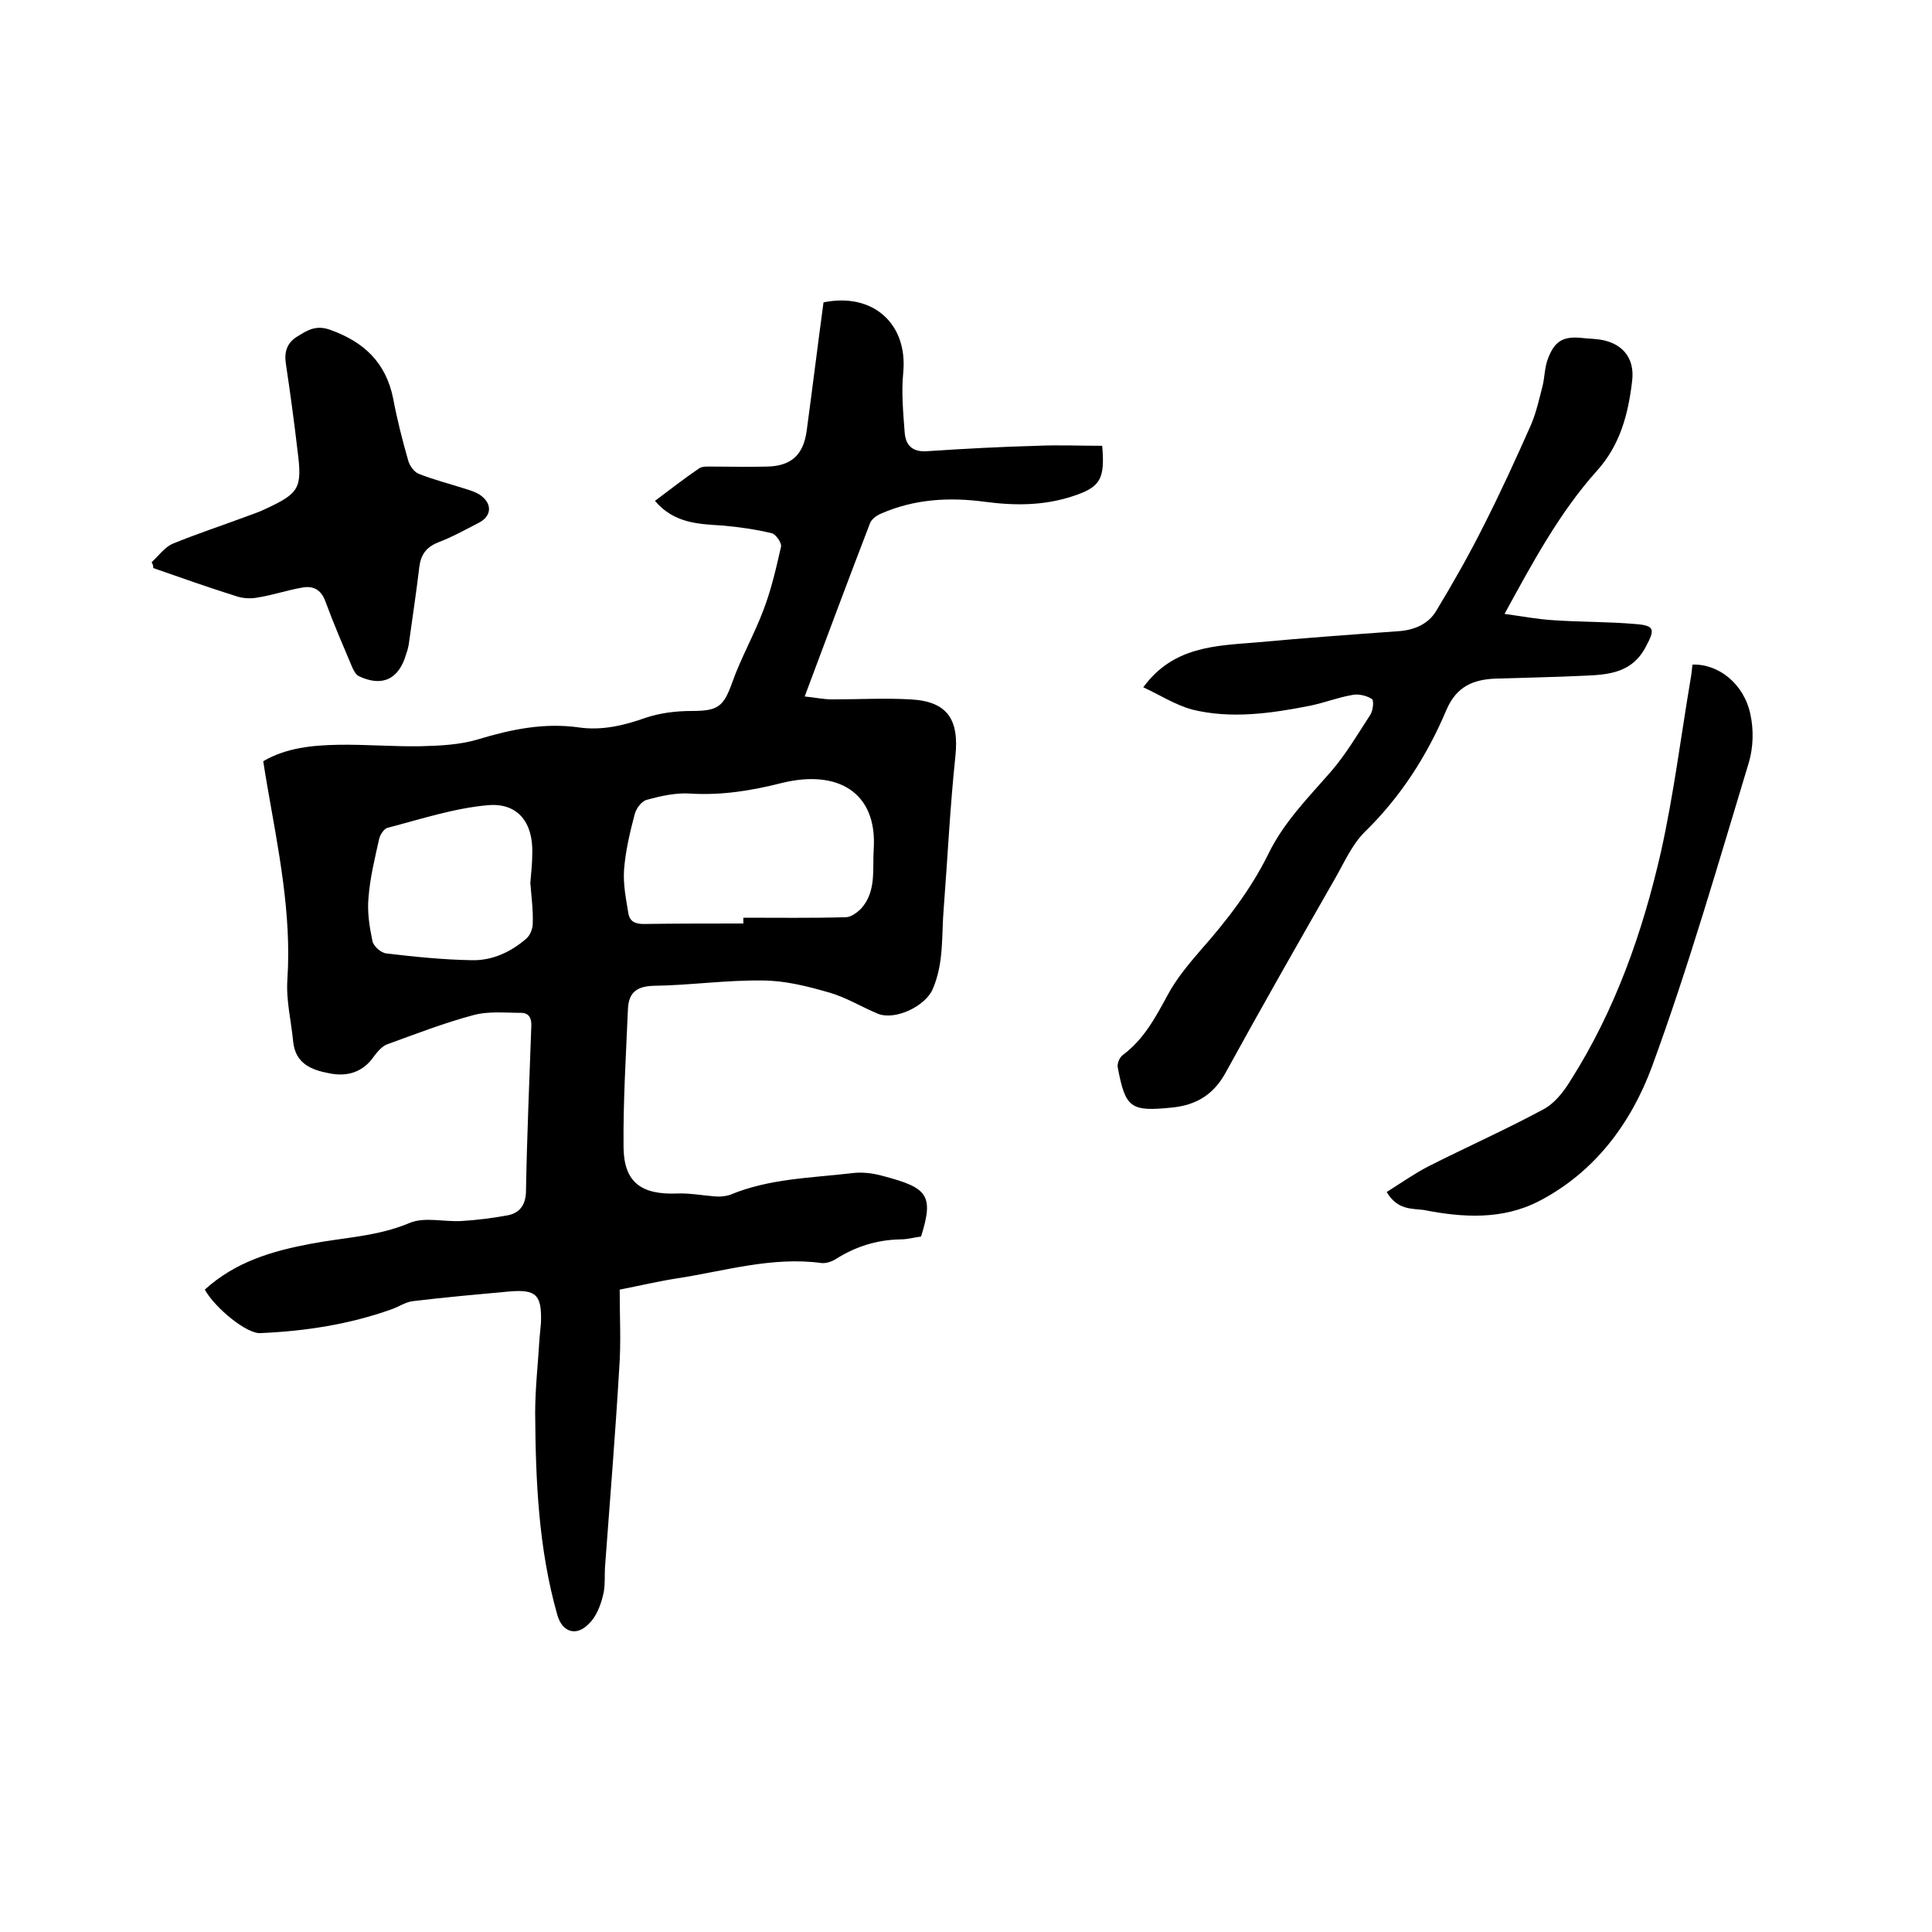 <svg enable-background="new 0 0 400 400" viewBox="0 0 400 400" xmlns="http://www.w3.org/2000/svg"><path d="m42.4 267c6.4-5.8 14-8 22-9.5 6.8-1.3 13.8-1.5 20.4-4.3 3.1-1.3 7.1-.2 10.7-.4 3.3-.2 6.5-.6 9.7-1.2 2.5-.5 3.7-2.3 3.7-5.1.2-11.3.7-22.6 1.1-34 .1-1.7-.5-2.8-2.1-2.8-3.3 0-6.8-.4-10 .5-6 1.6-11.9 3.9-17.7 6-1.1.4-2 1.5-2.7 2.4-2.3 3.4-5.6 4.4-9.4 3.6-3.7-.7-6.9-2-7.4-6.5-.4-4.3-1.5-8.6-1.2-12.9.9-13.7-1.9-27-4.2-40.3-.3-1.6-.5-3.1-.8-4.9 4.8-2.8 10.2-3.3 15.5-3.4 5.7-.1 11.4.4 17.1.3 4-.1 8.1-.3 11.8-1.4 6.9-2.1 13.7-3.5 20.9-2.5 4.8.7 9.4-.4 13.9-2 3-1 6.3-1.4 9.5-1.4 5.5 0 6.6-.9 8.4-5.9 1.8-5.1 4.6-10 6.5-15.1 1.6-4.2 2.6-8.6 3.6-13 .2-.8-1.1-2.6-1.9-2.8-3.4-.8-6.8-1.3-10.3-1.6-5-.3-10-.5-13.9-5.1 3.1-2.3 6-4.6 9.1-6.7.7-.5 1.8-.4 2.7-.4 3.8 0 7.6.1 11.4 0 5-.1 7.5-2.4 8.2-7.3 1.2-8.9 2.3-17.8 3.5-26.7 10.3-2.1 17.5 4.5 16.5 14.6-.4 4.1 0 8.2.3 12.3.2 2.8 1.7 4.2 4.9 3.9 7.5-.5 15-.9 22.5-1.1 4.5-.2 9.1 0 13.5 0 .6 7-.4 8.6-6.3 10.5s-11.8 1.9-17.9 1.1c-7.4-1-14.6-.6-21.5 2.4-1 .4-2.1 1.2-2.4 2.1-4.5 11.7-8.9 23.5-13.5 35.8 2.1.2 3.9.6 5.7.6 5.4 0 10.8-.3 16.2 0 7.7.4 10.1 4.2 9.3 11.8-1.1 10.4-1.6 20.9-2.4 31.3-.5 5.6.1 11.4-2.3 16.9-1.5 3.5-7.7 6.5-11.3 5.1-3.4-1.4-6.6-3.4-10.1-4.4-4.5-1.3-9.2-2.5-13.9-2.5-7.5-.1-15 1-22.5 1.1-3.8.1-5.2 1.7-5.3 5-.4 9.5-1 19-.9 28.5.1 7.2 3.7 9.8 11.1 9.5 2.6-.1 5.2.4 7.8.6 1 .1 2.1 0 3.1-.3 8.1-3.4 16.7-3.5 25.2-4.5 2.2-.3 4.5 0 6.6.6 9.1 2.4 10.5 3.9 7.8 12.5-1.4.2-2.8.6-4.3.6-4.9.1-9.3 1.5-13.4 4.1-.8.5-2 .9-2.9.8-10.3-1.4-20.2 1.7-30.1 3.2-3.8.6-7.6 1.5-11.7 2.3 0 5.6.3 11-.1 16.4-.8 13.5-1.9 27-2.9 40.5-.2 2.2.1 4.5-.5 6.6-.5 2-1.4 4.3-2.9 5.7-2.6 2.7-5.5 1.7-6.5-1.8-3.9-13.7-4.5-27.7-4.6-41.8 0-5.2.6-10.3.9-15.5.1-1.1.2-2.1.3-3.2.2-5.9-1-7-6.7-6.5-6.6.6-13.3 1.2-19.9 2-1.5.2-2.9 1.2-4.4 1.7-8.7 3.1-17.8 4.5-27 4.9-2.8.3-9.5-5.2-11.6-9zm111.5-75.8c0-.4 0-.8 0-1.2 7.1 0 14.1.1 21.2-.1 1.1 0 2.4-1 3.2-1.8 3.2-3.6 2.3-8.1 2.6-12.4.7-11.8-7.6-16.4-19-13.6-6.3 1.6-12.5 2.6-19 2.2-3-.2-6.1.5-9 1.3-1.1.3-2.2 1.8-2.5 3-1 3.8-1.9 7.6-2.2 11.5-.2 3 .4 6 .9 9 .3 1.7 1.4 2.2 3.2 2.2 6.8-.1 13.7-.1 20.6-.1zm-44.1-8.4c.2-2.3.4-4.2.4-6.1.2-6.3-2.9-10.5-9.1-10-7 .6-14 2.9-20.9 4.7-.7.2-1.5 1.4-1.7 2.3-.9 4-1.9 8.1-2.2 12.1-.3 3 .2 6.1.8 9 .2 1.1 1.8 2.5 2.9 2.6 5.9.7 11.8 1.3 17.7 1.4 4.2.1 8.1-1.7 11.3-4.5.8-.7 1.3-2.1 1.3-3.1.1-2.8-.3-5.8-.5-8.4z"/><path d="m236.7 142.3c6.2-8.5 15-8.6 23.5-9.3 9.7-.9 19.4-1.6 29.1-2.3 3.4-.2 6.4-1.4 8.1-4.3 3.5-5.8 6.8-11.6 9.8-17.6 3.5-6.9 6.7-13.9 9.8-20.9 1.1-2.6 1.7-5.4 2.4-8.1.4-1.7.4-3.6 1-5.3 1.4-3.9 3.2-5 7.4-4.5.8.1 1.7.1 2.5.2 5.2.4 8.3 3.6 7.6 8.8-.8 6.8-2.5 13.2-7.3 18.5-7.7 8.6-13.2 18.8-19.1 29.6 3.6.5 6.8 1.1 10 1.3 5.7.4 11.4.3 17.1.8 4.1.3 4 1.2 2.2 4.6-2.8 5.5-7.7 5.9-12.8 6.1-6.1.3-12.3.4-18.4.6-4.6.2-8 1.6-10.1 6.4-4 9.5-9.5 18.1-17 25.4-2.6 2.6-4.2 6.3-6.1 9.6-7.6 13.3-15.2 26.6-22.6 40.1-2.5 4.6-6.1 6.8-11.1 7.3-8.7.9-9.7.1-11.3-8.4-.1-.8.4-2 1.1-2.5 4.3-3.2 6.7-7.7 9.2-12.3 1.8-3.4 4.4-6.5 6.9-9.4 5.4-6.1 10.4-12.6 14-19.9 3.2-6.6 8.3-11.7 13-17.1 3.1-3.6 5.5-7.7 8.1-11.7.6-.9.8-3.1.3-3.3-1.1-.7-2.8-1.1-4.1-.8-2.9.5-5.7 1.6-8.6 2.2-8.1 1.6-16.4 2.8-24.5.8-3.6-1-6.8-3.1-10.1-4.6z"/><path d="m31.4 116.4c1.4-1.3 2.7-3.1 4.3-3.8 5.1-2.1 10.3-3.8 15.4-5.7 1.3-.5 2.6-.9 3.8-1.5 7.1-3.3 7.7-4.3 6.7-12.1-.7-6-1.5-11.9-2.4-17.9-.4-2.5.2-4.4 2.3-5.7s3.9-2.5 6.9-1.4c7 2.5 11.5 6.8 13 14.2.8 4.3 1.9 8.6 3.1 12.8.3 1.1 1.2 2.4 2.2 2.8 3 1.2 6.2 2 9.3 3 1.3.4 2.7.8 3.7 1.6 2.3 1.8 2 4.3-.7 5.6-2.7 1.4-5.4 2.9-8.3 4-2.5 1-3.6 2.6-3.9 5.2-.6 5.1-1.4 10.3-2.1 15.4-.1.8-.3 1.7-.6 2.5-1.5 5.2-4.9 6.9-9.8 4.6-.6-.3-1.1-1.2-1.4-1.9-1.9-4.5-3.8-8.9-5.5-13.5-.8-2.3-2.3-3.3-4.5-3-3.2.5-6.3 1.6-9.5 2.1-1.5.3-3.2.2-4.6-.3-5.7-1.8-11.4-3.8-17.1-5.8.1-.4-.1-.8-.3-1.2z"/><path d="m287.1 246.8c3-1.9 5.7-3.8 8.6-5.3 7.9-4 16-7.6 23.8-11.8 2.3-1.2 4.2-3.6 5.6-5.9 9.3-14.6 15-30.8 18.8-47.5 2.6-11.7 4.1-23.7 6.1-35.6.2-1 .3-2.1.4-3.1 5.4-.2 10.7 4 12 10.3.7 3.2.6 6.8-.3 9.9-6.4 21.1-12.5 42.4-20.1 63.1-4.3 11.6-11.8 21.8-23.4 27.8-7.6 3.9-15.8 3.4-23.9 1.8-2.5-.3-5.4 0-7.6-3.7z"/></svg>